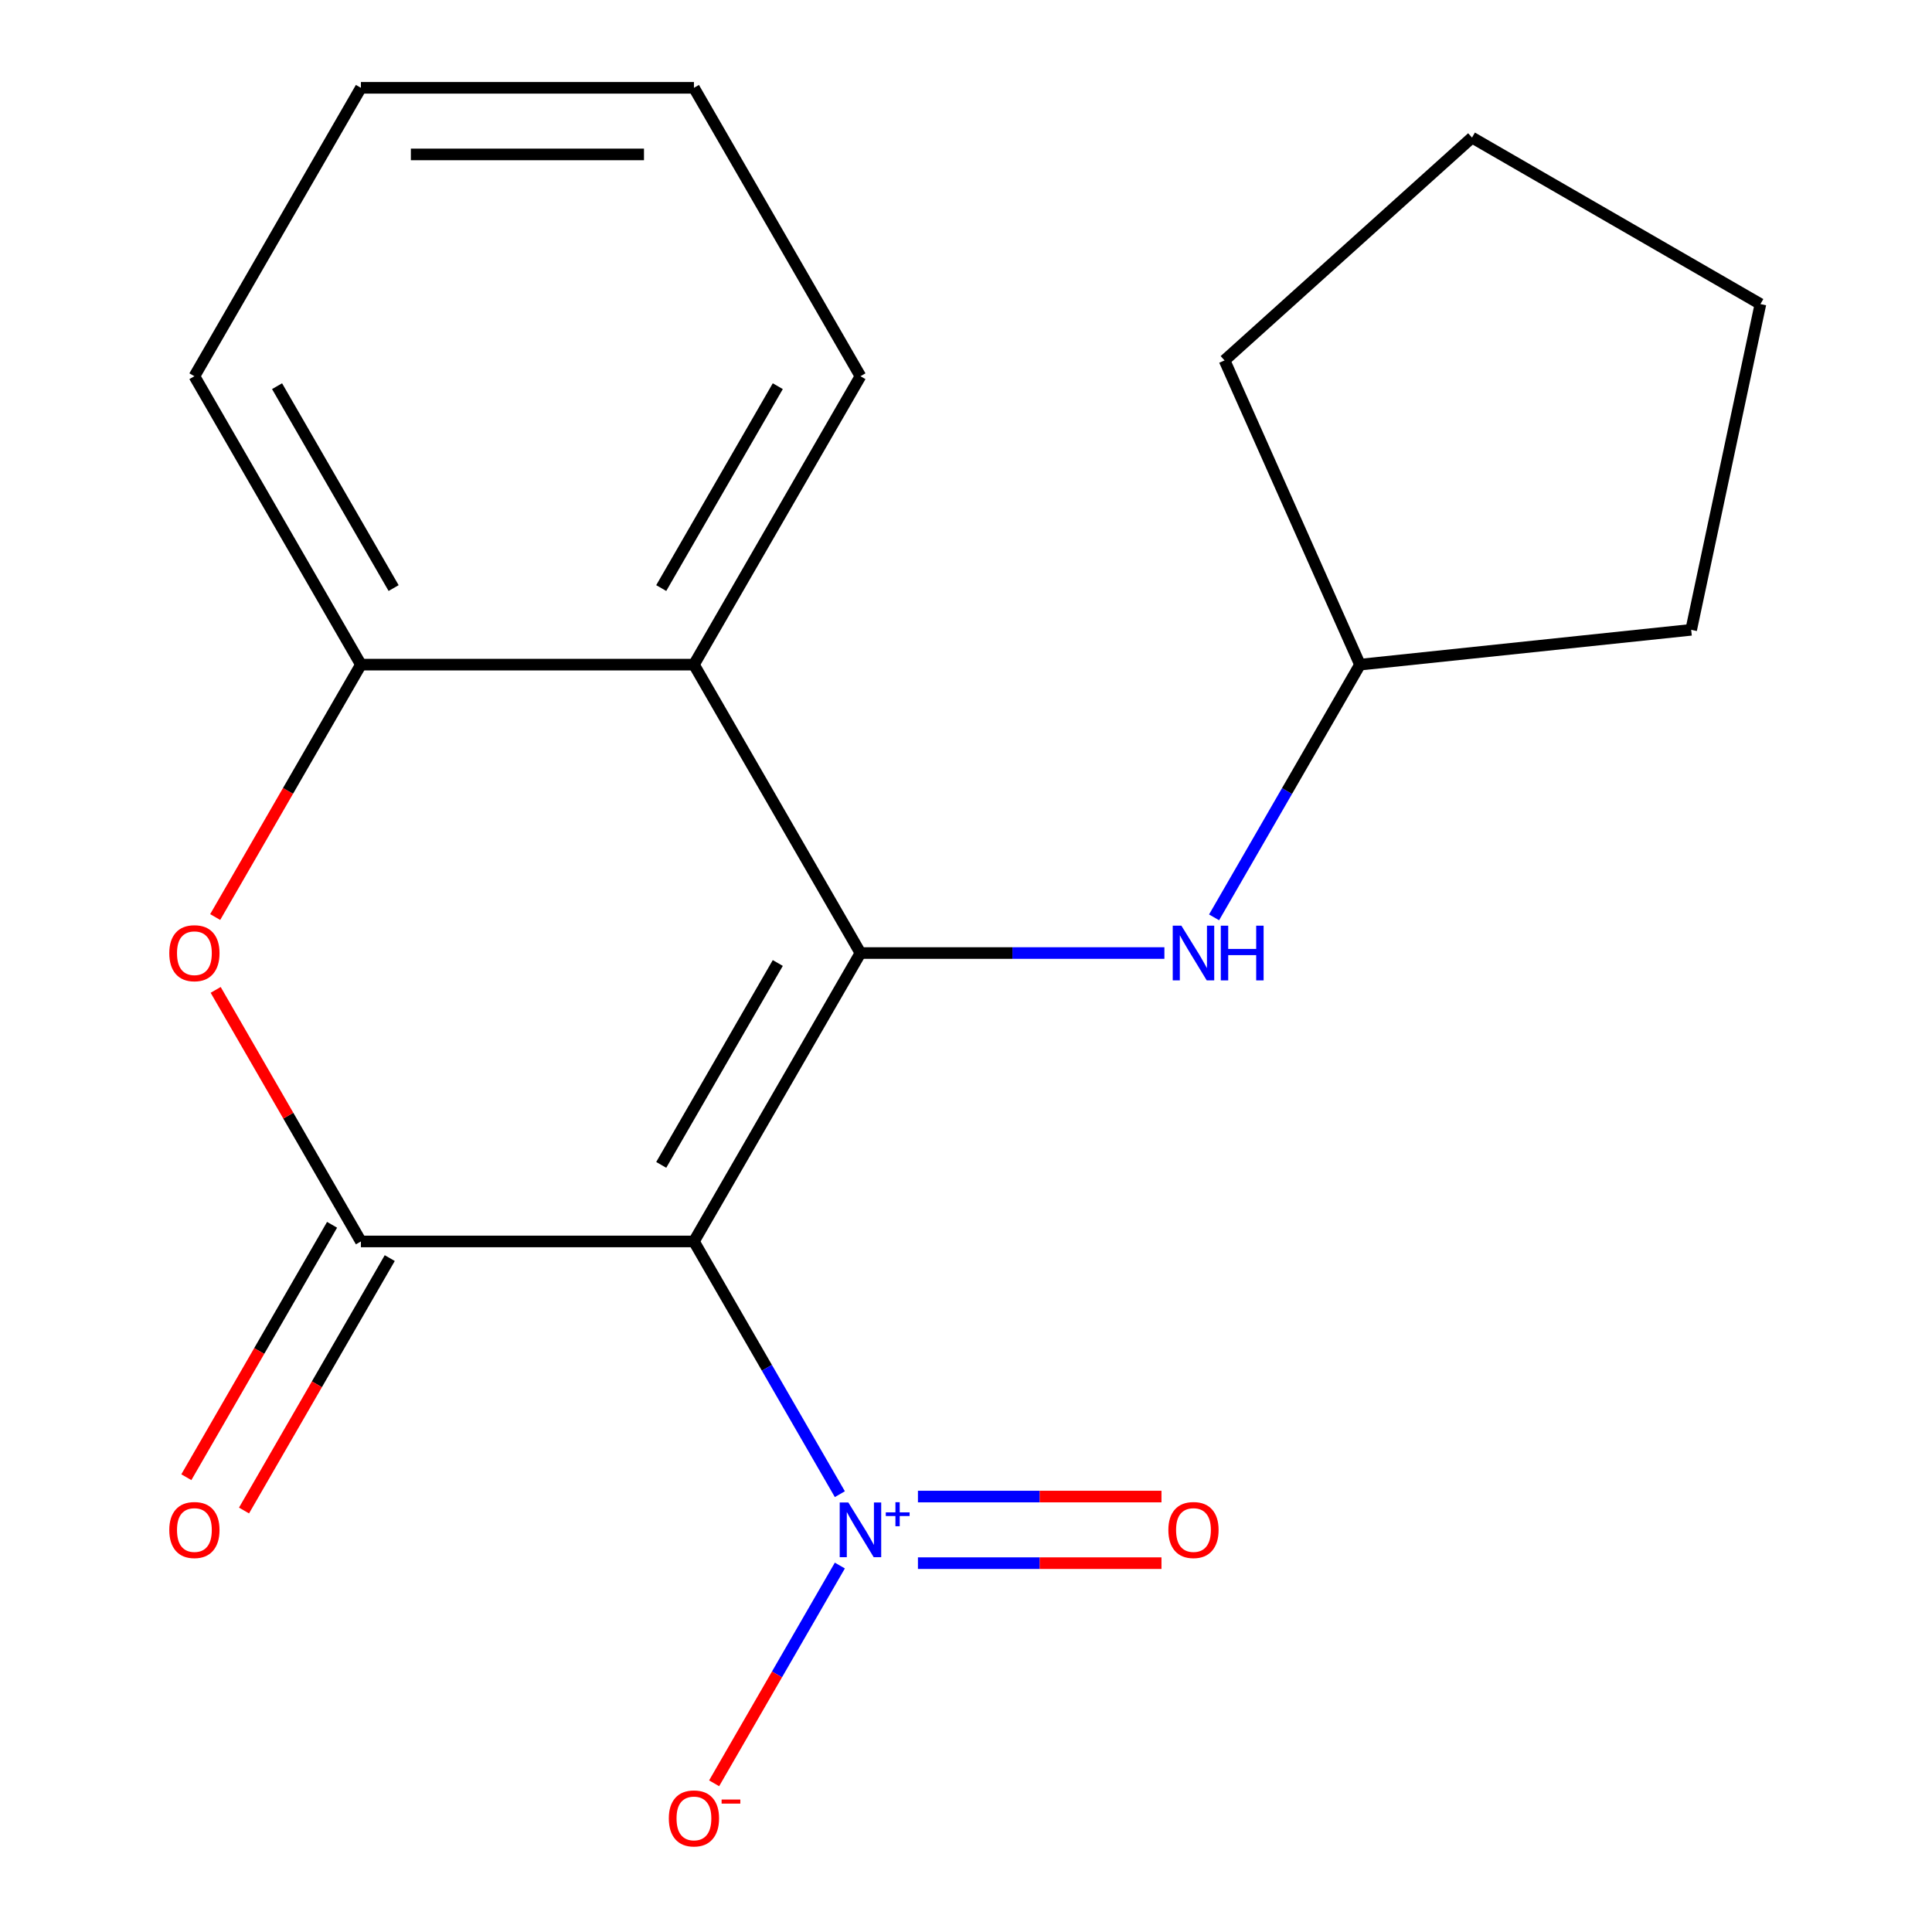 <?xml version='1.0' encoding='iso-8859-1'?>
<svg version='1.1' baseProfile='full'
              xmlns='http://www.w3.org/2000/svg'
                      xmlns:rdkit='http://www.rdkit.org/xml'
                      xmlns:xlink='http://www.w3.org/1999/xlink'
                  xml:space='preserve'
width='1000px' height='1000px' viewBox='0 0 1000 1000'>
<!-- END OF HEADER -->
<rect style='opacity:1.0;fill:#FFFFFF;stroke:none' width='1000' height='1000' x='0' y='0'> </rect>
<path class='bond-0' d='M 359.181,642.572 L 445.368,493.292' style='fill:none;fill-rule:evenodd;stroke:#000000;stroke-width:6px;stroke-linecap:butt;stroke-linejoin:miter;stroke-opacity:1' />
<path class='bond-0' d='M 342.253,602.942 L 402.584,498.447' style='fill:none;fill-rule:evenodd;stroke:#000000;stroke-width:6px;stroke-linecap:butt;stroke-linejoin:miter;stroke-opacity:1' />
<path class='bond-1' d='M 359.181,642.572 L 186.808,642.572' style='fill:none;fill-rule:evenodd;stroke:#000000;stroke-width:6px;stroke-linecap:butt;stroke-linejoin:miter;stroke-opacity:1' />
<path class='bond-2' d='M 359.181,642.572 L 396.943,707.977' style='fill:none;fill-rule:evenodd;stroke:#000000;stroke-width:6px;stroke-linecap:butt;stroke-linejoin:miter;stroke-opacity:1' />
<path class='bond-2' d='M 396.943,707.977 L 434.704,773.382' style='fill:none;fill-rule:evenodd;stroke:#0000FF;stroke-width:6px;stroke-linecap:butt;stroke-linejoin:miter;stroke-opacity:1' />
<path class='bond-4' d='M 445.368,493.292 L 359.181,344.013' style='fill:none;fill-rule:evenodd;stroke:#000000;stroke-width:6px;stroke-linecap:butt;stroke-linejoin:miter;stroke-opacity:1' />
<path class='bond-6' d='M 445.368,493.292 L 524.029,493.292' style='fill:none;fill-rule:evenodd;stroke:#000000;stroke-width:6px;stroke-linecap:butt;stroke-linejoin:miter;stroke-opacity:1' />
<path class='bond-6' d='M 524.029,493.292 L 602.691,493.292' style='fill:none;fill-rule:evenodd;stroke:#0000FF;stroke-width:6px;stroke-linecap:butt;stroke-linejoin:miter;stroke-opacity:1' />
<path class='bond-3' d='M 186.808,642.572 L 149.22,577.467' style='fill:none;fill-rule:evenodd;stroke:#000000;stroke-width:6px;stroke-linecap:butt;stroke-linejoin:miter;stroke-opacity:1' />
<path class='bond-3' d='M 149.22,577.467 L 111.632,512.362' style='fill:none;fill-rule:evenodd;stroke:#FF0000;stroke-width:6px;stroke-linecap:butt;stroke-linejoin:miter;stroke-opacity:1' />
<path class='bond-8' d='M 171.88,633.953 L 134.165,699.278' style='fill:none;fill-rule:evenodd;stroke:#000000;stroke-width:6px;stroke-linecap:butt;stroke-linejoin:miter;stroke-opacity:1' />
<path class='bond-8' d='M 134.165,699.278 L 96.45,764.603' style='fill:none;fill-rule:evenodd;stroke:#FF0000;stroke-width:6px;stroke-linecap:butt;stroke-linejoin:miter;stroke-opacity:1' />
<path class='bond-8' d='M 201.736,651.19 L 164.021,716.515' style='fill:none;fill-rule:evenodd;stroke:#000000;stroke-width:6px;stroke-linecap:butt;stroke-linejoin:miter;stroke-opacity:1' />
<path class='bond-8' d='M 164.021,716.515 L 126.305,781.84' style='fill:none;fill-rule:evenodd;stroke:#FF0000;stroke-width:6px;stroke-linecap:butt;stroke-linejoin:miter;stroke-opacity:1' />
<path class='bond-7' d='M 434.704,810.32 L 402.167,866.677' style='fill:none;fill-rule:evenodd;stroke:#0000FF;stroke-width:6px;stroke-linecap:butt;stroke-linejoin:miter;stroke-opacity:1' />
<path class='bond-7' d='M 402.167,866.677 L 369.629,923.034' style='fill:none;fill-rule:evenodd;stroke:#FF0000;stroke-width:6px;stroke-linecap:butt;stroke-linejoin:miter;stroke-opacity:1' />
<path class='bond-9' d='M 475.122,809.088 L 538.148,809.088' style='fill:none;fill-rule:evenodd;stroke:#0000FF;stroke-width:6px;stroke-linecap:butt;stroke-linejoin:miter;stroke-opacity:1' />
<path class='bond-9' d='M 538.148,809.088 L 601.175,809.088' style='fill:none;fill-rule:evenodd;stroke:#FF0000;stroke-width:6px;stroke-linecap:butt;stroke-linejoin:miter;stroke-opacity:1' />
<path class='bond-9' d='M 475.122,774.614 L 538.148,774.614' style='fill:none;fill-rule:evenodd;stroke:#0000FF;stroke-width:6px;stroke-linecap:butt;stroke-linejoin:miter;stroke-opacity:1' />
<path class='bond-9' d='M 538.148,774.614 L 601.175,774.614' style='fill:none;fill-rule:evenodd;stroke:#FF0000;stroke-width:6px;stroke-linecap:butt;stroke-linejoin:miter;stroke-opacity:1' />
<path class='bond-5' d='M 111.378,474.663 L 149.093,409.338' style='fill:none;fill-rule:evenodd;stroke:#FF0000;stroke-width:6px;stroke-linecap:butt;stroke-linejoin:miter;stroke-opacity:1' />
<path class='bond-5' d='M 149.093,409.338 L 186.808,344.013' style='fill:none;fill-rule:evenodd;stroke:#000000;stroke-width:6px;stroke-linecap:butt;stroke-linejoin:miter;stroke-opacity:1' />
<path class='bond-11' d='M 359.181,344.013 L 445.368,194.734' style='fill:none;fill-rule:evenodd;stroke:#000000;stroke-width:6px;stroke-linecap:butt;stroke-linejoin:miter;stroke-opacity:1' />
<path class='bond-11' d='M 342.253,304.384 L 402.584,199.888' style='fill:none;fill-rule:evenodd;stroke:#000000;stroke-width:6px;stroke-linecap:butt;stroke-linejoin:miter;stroke-opacity:1' />
<path class='bond-19' d='M 359.181,344.013 L 186.808,344.013' style='fill:none;fill-rule:evenodd;stroke:#000000;stroke-width:6px;stroke-linecap:butt;stroke-linejoin:miter;stroke-opacity:1' />
<path class='bond-12' d='M 186.808,344.013 L 100.622,194.734' style='fill:none;fill-rule:evenodd;stroke:#000000;stroke-width:6px;stroke-linecap:butt;stroke-linejoin:miter;stroke-opacity:1' />
<path class='bond-12' d='M 203.736,304.384 L 143.406,199.888' style='fill:none;fill-rule:evenodd;stroke:#000000;stroke-width:6px;stroke-linecap:butt;stroke-linejoin:miter;stroke-opacity:1' />
<path class='bond-10' d='M 628.404,474.823 L 666.165,409.418' style='fill:none;fill-rule:evenodd;stroke:#0000FF;stroke-width:6px;stroke-linecap:butt;stroke-linejoin:miter;stroke-opacity:1' />
<path class='bond-10' d='M 666.165,409.418 L 703.927,344.013' style='fill:none;fill-rule:evenodd;stroke:#000000;stroke-width:6px;stroke-linecap:butt;stroke-linejoin:miter;stroke-opacity:1' />
<path class='bond-13' d='M 703.927,344.013 L 875.355,325.995' style='fill:none;fill-rule:evenodd;stroke:#000000;stroke-width:6px;stroke-linecap:butt;stroke-linejoin:miter;stroke-opacity:1' />
<path class='bond-14' d='M 703.927,344.013 L 633.817,186.543' style='fill:none;fill-rule:evenodd;stroke:#000000;stroke-width:6px;stroke-linecap:butt;stroke-linejoin:miter;stroke-opacity:1' />
<path class='bond-15' d='M 445.368,194.734 L 359.181,45.455' style='fill:none;fill-rule:evenodd;stroke:#000000;stroke-width:6px;stroke-linecap:butt;stroke-linejoin:miter;stroke-opacity:1' />
<path class='bond-16' d='M 100.622,194.734 L 186.808,45.455' style='fill:none;fill-rule:evenodd;stroke:#000000;stroke-width:6px;stroke-linecap:butt;stroke-linejoin:miter;stroke-opacity:1' />
<path class='bond-18' d='M 875.355,325.995 L 911.194,157.389' style='fill:none;fill-rule:evenodd;stroke:#000000;stroke-width:6px;stroke-linecap:butt;stroke-linejoin:miter;stroke-opacity:1' />
<path class='bond-17' d='M 633.817,186.543 L 761.914,71.203' style='fill:none;fill-rule:evenodd;stroke:#000000;stroke-width:6px;stroke-linecap:butt;stroke-linejoin:miter;stroke-opacity:1' />
<path class='bond-20' d='M 359.181,45.455 L 186.808,45.455' style='fill:none;fill-rule:evenodd;stroke:#000000;stroke-width:6px;stroke-linecap:butt;stroke-linejoin:miter;stroke-opacity:1' />
<path class='bond-20' d='M 333.325,79.929 L 212.664,79.929' style='fill:none;fill-rule:evenodd;stroke:#000000;stroke-width:6px;stroke-linecap:butt;stroke-linejoin:miter;stroke-opacity:1' />
<path class='bond-21' d='M 761.914,71.203 L 911.194,157.389' style='fill:none;fill-rule:evenodd;stroke:#000000;stroke-width:6px;stroke-linecap:butt;stroke-linejoin:miter;stroke-opacity:1' />
<path  class='atom-3' d='M 439.108 777.691
L 448.388 792.691
Q 449.308 794.171, 450.788 796.851
Q 452.268 799.531, 452.348 799.691
L 452.348 777.691
L 456.108 777.691
L 456.108 806.011
L 452.228 806.011
L 442.268 789.611
Q 441.108 787.691, 439.868 785.491
Q 438.668 783.291, 438.308 782.611
L 438.308 806.011
L 434.628 806.011
L 434.628 777.691
L 439.108 777.691
' fill='#0000FF'/>
<path  class='atom-3' d='M 458.484 782.796
L 463.473 782.796
L 463.473 777.542
L 465.691 777.542
L 465.691 782.796
L 470.812 782.796
L 470.812 784.696
L 465.691 784.696
L 465.691 789.976
L 463.473 789.976
L 463.473 784.696
L 458.484 784.696
L 458.484 782.796
' fill='#0000FF'/>
<path  class='atom-4' d='M 87.622 493.372
Q 87.622 486.572, 90.982 482.772
Q 94.342 478.972, 100.622 478.972
Q 106.902 478.972, 110.262 482.772
Q 113.622 486.572, 113.622 493.372
Q 113.622 500.252, 110.222 504.172
Q 106.822 508.052, 100.622 508.052
Q 94.382 508.052, 90.982 504.172
Q 87.622 500.292, 87.622 493.372
M 100.622 504.852
Q 104.942 504.852, 107.262 501.972
Q 109.622 499.052, 109.622 493.372
Q 109.622 487.812, 107.262 485.012
Q 104.942 482.172, 100.622 482.172
Q 96.302 482.172, 93.942 484.972
Q 91.622 487.772, 91.622 493.372
Q 91.622 499.092, 93.942 501.972
Q 96.302 504.852, 100.622 504.852
' fill='#FF0000'/>
<path  class='atom-7' d='M 611.48 479.132
L 620.76 494.132
Q 621.68 495.612, 623.16 498.292
Q 624.64 500.972, 624.72 501.132
L 624.72 479.132
L 628.48 479.132
L 628.48 507.452
L 624.6 507.452
L 614.64 491.052
Q 613.48 489.132, 612.24 486.932
Q 611.04 484.732, 610.68 484.052
L 610.68 507.452
L 607 507.452
L 607 479.132
L 611.48 479.132
' fill='#0000FF'/>
<path  class='atom-7' d='M 631.88 479.132
L 635.72 479.132
L 635.72 491.172
L 650.2 491.172
L 650.2 479.132
L 654.04 479.132
L 654.04 507.452
L 650.2 507.452
L 650.2 494.372
L 635.72 494.372
L 635.72 507.452
L 631.88 507.452
L 631.88 479.132
' fill='#0000FF'/>
<path  class='atom-8' d='M 346.181 941.21
Q 346.181 934.41, 349.541 930.61
Q 352.901 926.81, 359.181 926.81
Q 365.461 926.81, 368.821 930.61
Q 372.181 934.41, 372.181 941.21
Q 372.181 948.09, 368.781 952.01
Q 365.381 955.89, 359.181 955.89
Q 352.941 955.89, 349.541 952.01
Q 346.181 948.13, 346.181 941.21
M 359.181 952.69
Q 363.501 952.69, 365.821 949.81
Q 368.181 946.89, 368.181 941.21
Q 368.181 935.65, 365.821 932.85
Q 363.501 930.01, 359.181 930.01
Q 354.861 930.01, 352.501 932.81
Q 350.181 935.61, 350.181 941.21
Q 350.181 946.93, 352.501 949.81
Q 354.861 952.69, 359.181 952.69
' fill='#FF0000'/>
<path  class='atom-8' d='M 373.501 931.433
L 383.19 931.433
L 383.19 933.545
L 373.501 933.545
L 373.501 931.433
' fill='#FF0000'/>
<path  class='atom-9' d='M 87.622 791.931
Q 87.622 785.131, 90.982 781.331
Q 94.342 777.531, 100.622 777.531
Q 106.902 777.531, 110.262 781.331
Q 113.622 785.131, 113.622 791.931
Q 113.622 798.811, 110.222 802.731
Q 106.822 806.611, 100.622 806.611
Q 94.382 806.611, 90.982 802.731
Q 87.622 798.851, 87.622 791.931
M 100.622 803.411
Q 104.942 803.411, 107.262 800.531
Q 109.622 797.611, 109.622 791.931
Q 109.622 786.371, 107.262 783.571
Q 104.942 780.731, 100.622 780.731
Q 96.302 780.731, 93.942 783.531
Q 91.622 786.331, 91.622 791.931
Q 91.622 797.651, 93.942 800.531
Q 96.302 803.411, 100.622 803.411
' fill='#FF0000'/>
<path  class='atom-10' d='M 604.74 791.931
Q 604.74 785.131, 608.1 781.331
Q 611.46 777.531, 617.74 777.531
Q 624.02 777.531, 627.38 781.331
Q 630.74 785.131, 630.74 791.931
Q 630.74 798.811, 627.34 802.731
Q 623.94 806.611, 617.74 806.611
Q 611.5 806.611, 608.1 802.731
Q 604.74 798.851, 604.74 791.931
M 617.74 803.411
Q 622.06 803.411, 624.38 800.531
Q 626.74 797.611, 626.74 791.931
Q 626.74 786.371, 624.38 783.571
Q 622.06 780.731, 617.74 780.731
Q 613.42 780.731, 611.06 783.531
Q 608.74 786.331, 608.74 791.931
Q 608.74 797.651, 611.06 800.531
Q 613.42 803.411, 617.74 803.411
' fill='#FF0000'/>
</svg>

